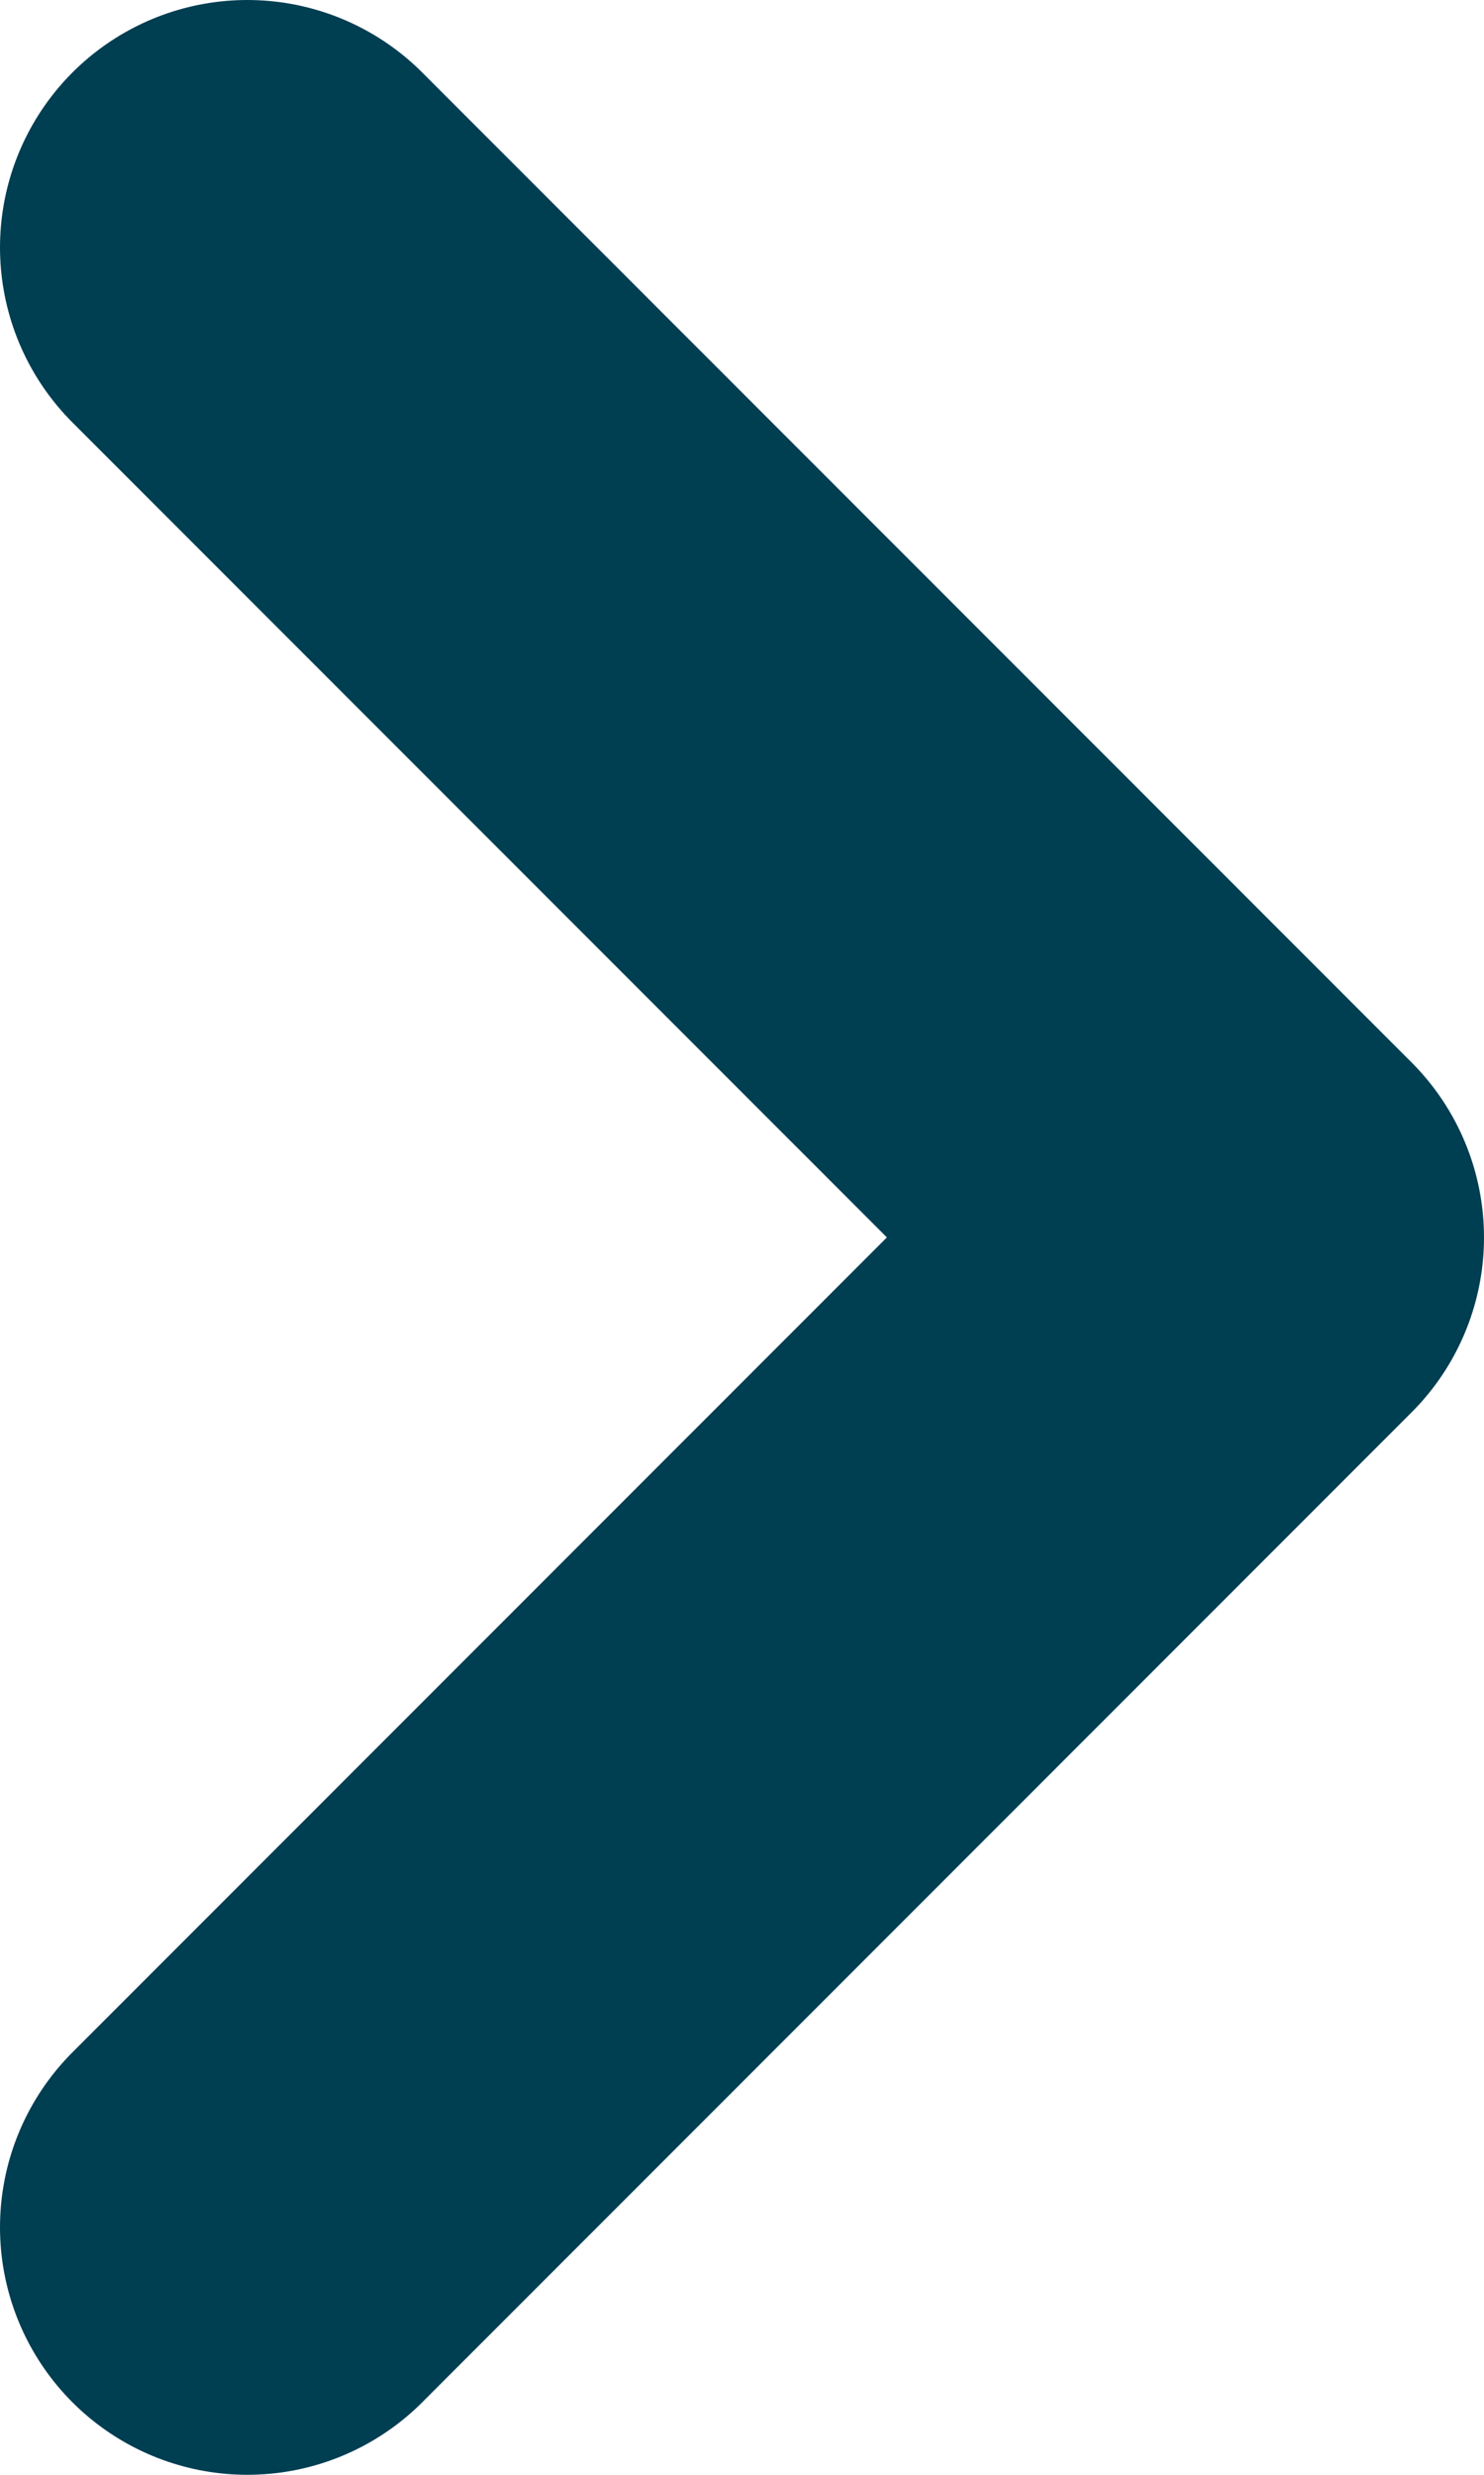 <svg width="6" height="10" viewBox="0 0 6 10" fill="none" xmlns="http://www.w3.org/2000/svg">
<path d="M1 9L5 5L1 1" stroke="#003E52" stroke-width="2" stroke-linecap="round" stroke-linejoin="round"/>
</svg>
